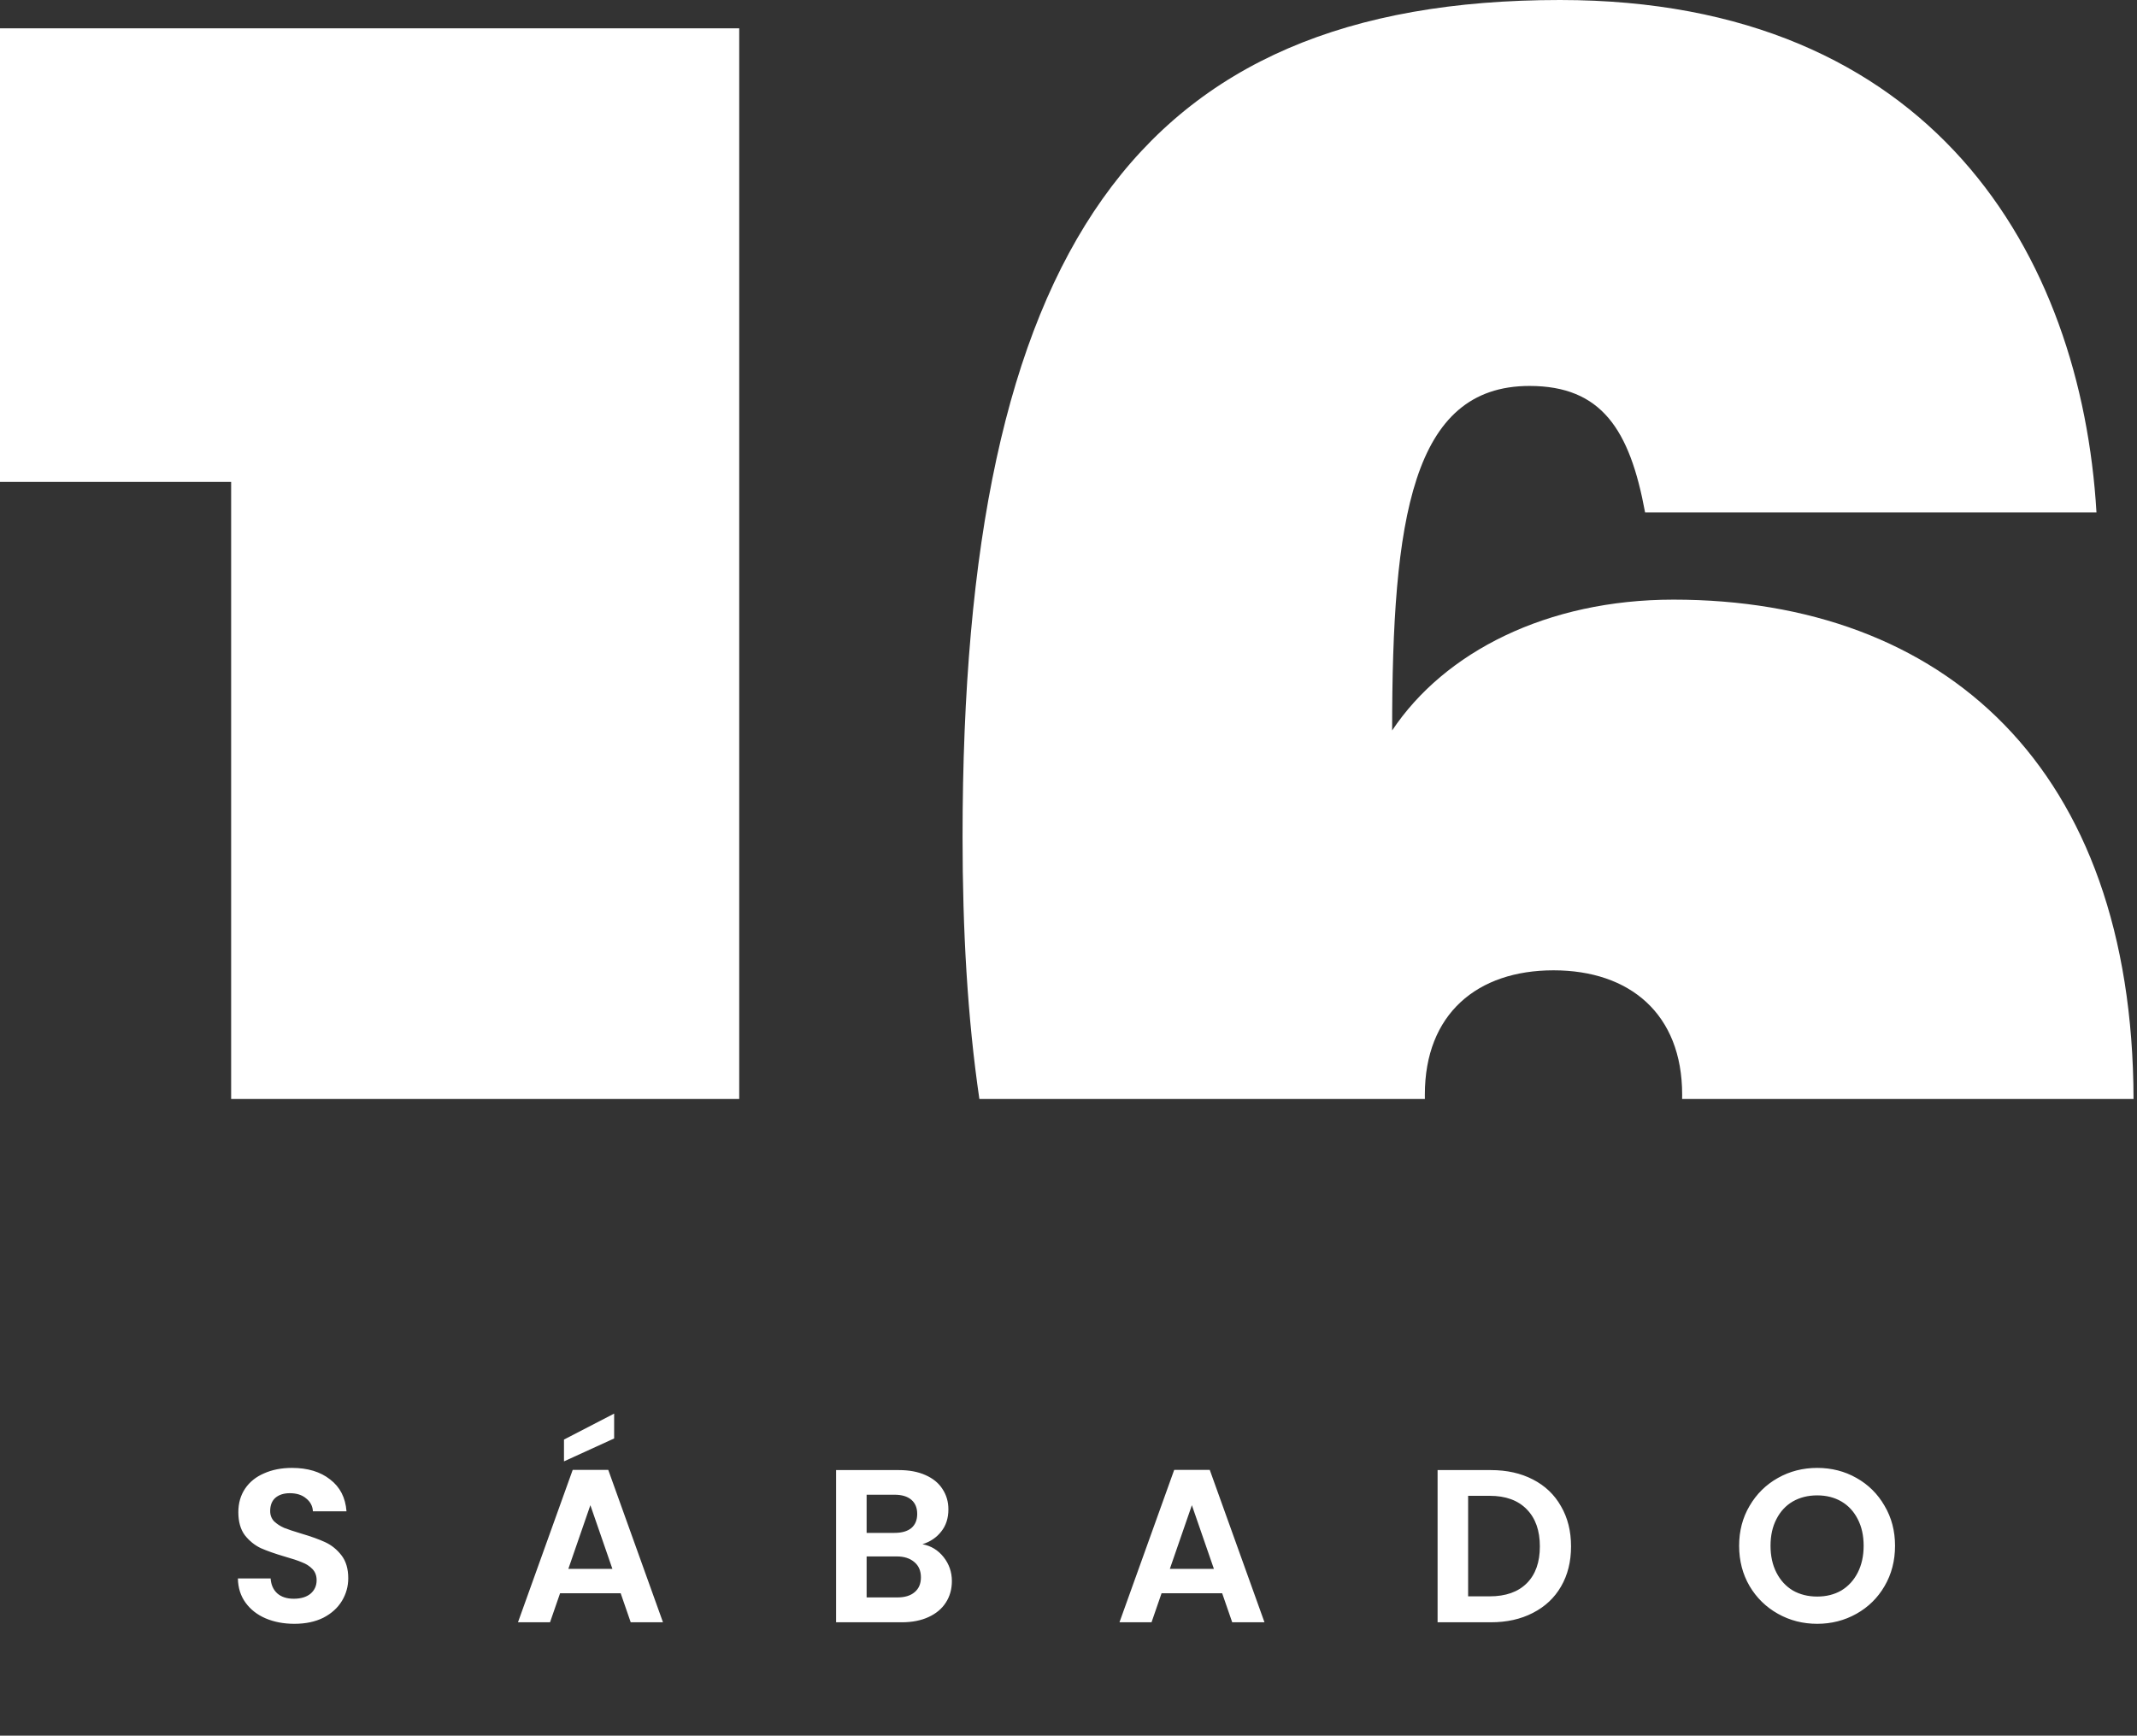 <svg xmlns="http://www.w3.org/2000/svg" width="245" height="199" viewBox="0 0 245 199" fill="none"><rect x="0" y="0" width="245" height="199" fill="#333333" stroke="none"/><path fill-rule="evenodd" clip-rule="evenodd" d="M188.604 58.75H240.354C238.604 29.25 221.604 0 178.854 0C130.354 0 110.354 28.75 110.354 96C110.354 106.556 110.91 116.639 112.282 126H163.358C163.355 125.835 163.354 125.668 163.354 125.5C163.354 116.25 169.354 111.25 178.104 111.25C186.854 111.25 192.854 116.25 192.854 125.5C192.854 125.668 192.852 125.835 192.849 126H244.603C244.509 87.916 222.786 68.75 191.854 68.75C177.354 68.75 165.604 74.75 159.604 83.75C159.604 59.5 161.854 44.25 175.354 44.25C183.604 44.25 186.854 49.25 188.604 58.75ZM84.75 126H26.5V55.25H0V3.25H84.75V126Z" fill="white"></path><path d="M33.75 186.175C32.533 186.175 31.433 185.967 30.45 185.55C29.483 185.133 28.717 184.533 28.15 183.75C27.583 182.967 27.292 182.042 27.275 180.975H31.025C31.075 181.692 31.325 182.258 31.775 182.675C32.242 183.092 32.875 183.3 33.675 183.3C34.492 183.3 35.133 183.108 35.6 182.725C36.067 182.325 36.3 181.808 36.3 181.175C36.3 180.658 36.142 180.233 35.825 179.9C35.508 179.567 35.108 179.308 34.625 179.125C34.158 178.925 33.508 178.708 32.675 178.475C31.542 178.142 30.617 177.817 29.9 177.5C29.2 177.167 28.592 176.675 28.075 176.025C27.575 175.358 27.325 174.475 27.325 173.375C27.325 172.342 27.583 171.442 28.1 170.675C28.617 169.908 29.342 169.325 30.275 168.925C31.208 168.508 32.275 168.3 33.475 168.3C35.275 168.3 36.733 168.742 37.85 169.625C38.983 170.492 39.608 171.708 39.725 173.275H35.875C35.842 172.675 35.583 172.183 35.1 171.8C34.633 171.4 34.008 171.2 33.225 171.2C32.542 171.2 31.992 171.375 31.575 171.725C31.175 172.075 30.975 172.583 30.975 173.25C30.975 173.717 31.125 174.108 31.425 174.425C31.742 174.725 32.125 174.975 32.575 175.175C33.042 175.358 33.692 175.575 34.525 175.825C35.658 176.158 36.583 176.492 37.3 176.825C38.017 177.158 38.633 177.658 39.15 178.325C39.667 178.992 39.925 179.867 39.925 180.95C39.925 181.883 39.683 182.75 39.2 183.55C38.717 184.35 38.008 184.992 37.075 185.475C36.142 185.942 35.033 186.175 33.75 186.175ZM71.159 182.675H64.209L63.059 186H59.384L65.659 168.525H69.734L76.009 186H72.309L71.159 182.675ZM70.209 179.875L67.684 172.575L65.159 179.875H70.209ZM70.409 164.925L64.659 167.55V165.05L70.409 162.075V164.925ZM105.755 177.05C106.738 177.233 107.547 177.725 108.18 178.525C108.813 179.325 109.13 180.242 109.13 181.275C109.13 182.208 108.897 183.033 108.43 183.75C107.98 184.45 107.322 185 106.455 185.4C105.588 185.8 104.563 186 103.38 186H95.855V168.55H103.055C104.238 168.55 105.255 168.742 106.105 169.125C106.972 169.508 107.622 170.042 108.055 170.725C108.505 171.408 108.73 172.183 108.73 173.05C108.73 174.067 108.455 174.917 107.905 175.6C107.372 176.283 106.655 176.767 105.755 177.05ZM99.355 175.75H102.555C103.388 175.75 104.03 175.567 104.48 175.2C104.93 174.817 105.155 174.275 105.155 173.575C105.155 172.875 104.93 172.333 104.48 171.95C104.03 171.567 103.388 171.375 102.555 171.375H99.355V175.75ZM102.88 183.15C103.73 183.15 104.388 182.95 104.855 182.55C105.338 182.15 105.58 181.583 105.58 180.85C105.58 180.1 105.33 179.517 104.83 179.1C104.33 178.667 103.655 178.45 102.805 178.45H99.355V183.15H102.88ZM140.119 182.675H133.169L132.019 186H128.344L134.619 168.525H138.694L144.969 186H141.269L140.119 182.675ZM139.169 179.875L136.644 172.575L134.119 179.875H139.169ZM170.915 168.55C172.748 168.55 174.357 168.908 175.74 169.625C177.14 170.342 178.215 171.367 178.965 172.7C179.732 174.017 180.115 175.55 180.115 177.3C180.115 179.05 179.732 180.583 178.965 181.9C178.215 183.2 177.14 184.208 175.74 184.925C174.357 185.642 172.748 186 170.915 186H164.815V168.55H170.915ZM170.79 183.025C172.623 183.025 174.04 182.525 175.04 181.525C176.04 180.525 176.54 179.117 176.54 177.3C176.54 175.483 176.04 174.067 175.04 173.05C174.04 172.017 172.623 171.5 170.79 171.5H168.315V183.025H170.79ZM208.335 186.175C206.701 186.175 205.201 185.792 203.835 185.025C202.468 184.258 201.385 183.2 200.585 181.85C199.785 180.483 199.385 178.942 199.385 177.225C199.385 175.525 199.785 174 200.585 172.65C201.385 171.283 202.468 170.217 203.835 169.45C205.201 168.683 206.701 168.3 208.335 168.3C209.985 168.3 211.485 168.683 212.835 169.45C214.201 170.217 215.276 171.283 216.06 172.65C216.86 174 217.26 175.525 217.26 177.225C217.26 178.942 216.86 180.483 216.06 181.85C215.276 183.2 214.201 184.258 212.835 185.025C211.468 185.792 209.968 186.175 208.335 186.175ZM208.335 183.05C209.385 183.05 210.31 182.817 211.11 182.35C211.91 181.867 212.535 181.183 212.985 180.3C213.435 179.417 213.66 178.392 213.66 177.225C213.66 176.058 213.435 175.042 212.985 174.175C212.535 173.292 211.91 172.617 211.11 172.15C210.31 171.683 209.385 171.45 208.335 171.45C207.285 171.45 206.351 171.683 205.535 172.15C204.735 172.617 204.11 173.292 203.66 174.175C203.21 175.042 202.985 176.058 202.985 177.225C202.985 178.392 203.21 179.417 203.66 180.3C204.11 181.183 204.735 181.867 205.535 182.35C206.351 182.817 207.285 183.05 208.335 183.05Z" fill="white"></path></svg>